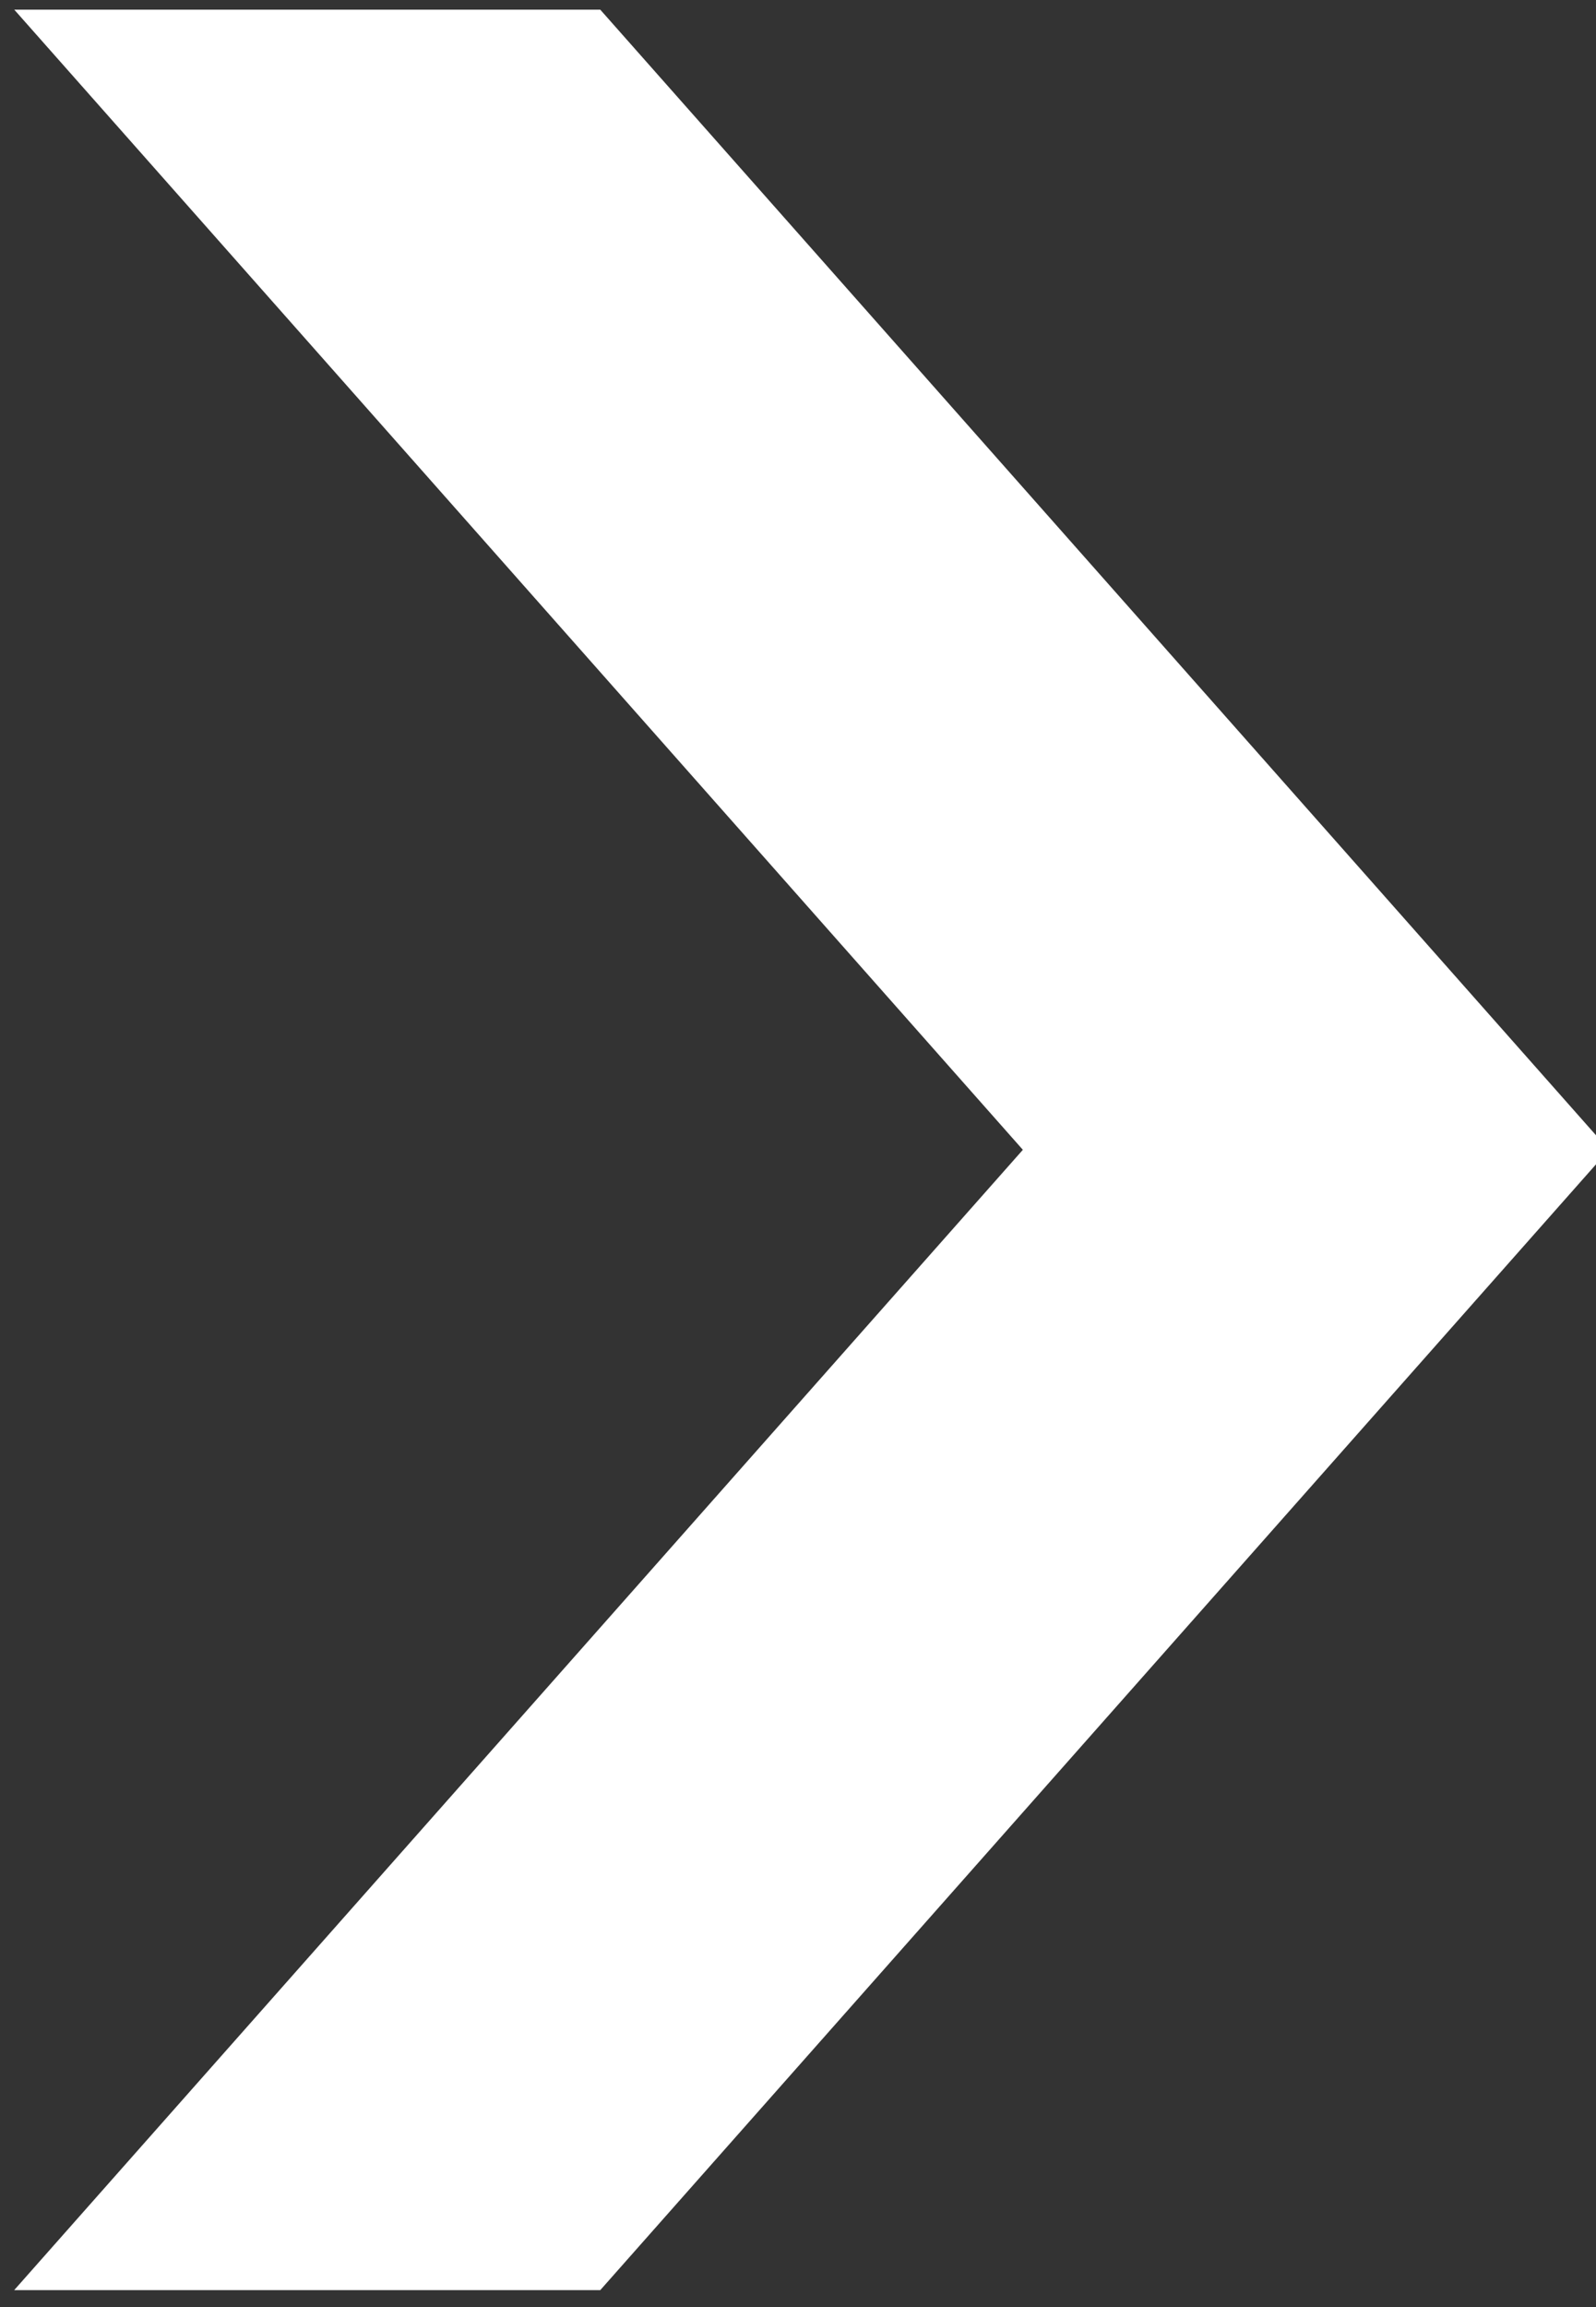 <svg xmlns="http://www.w3.org/2000/svg" width="18" height="26"><rect width="100%" height="100%" fill="#333333" stroke="none"/><defs><clipPath id="a"><path d="M0 0h18v26H0z"/></clipPath></defs><g data-name="Group 1439" clip-path="url(#a)"><path data-name="Path 46364" d="M6.77 25.809l11.375-12.851L6.77.109H.161l11.375 12.849L.16 25.809z" fill="#fff"/></g></svg>